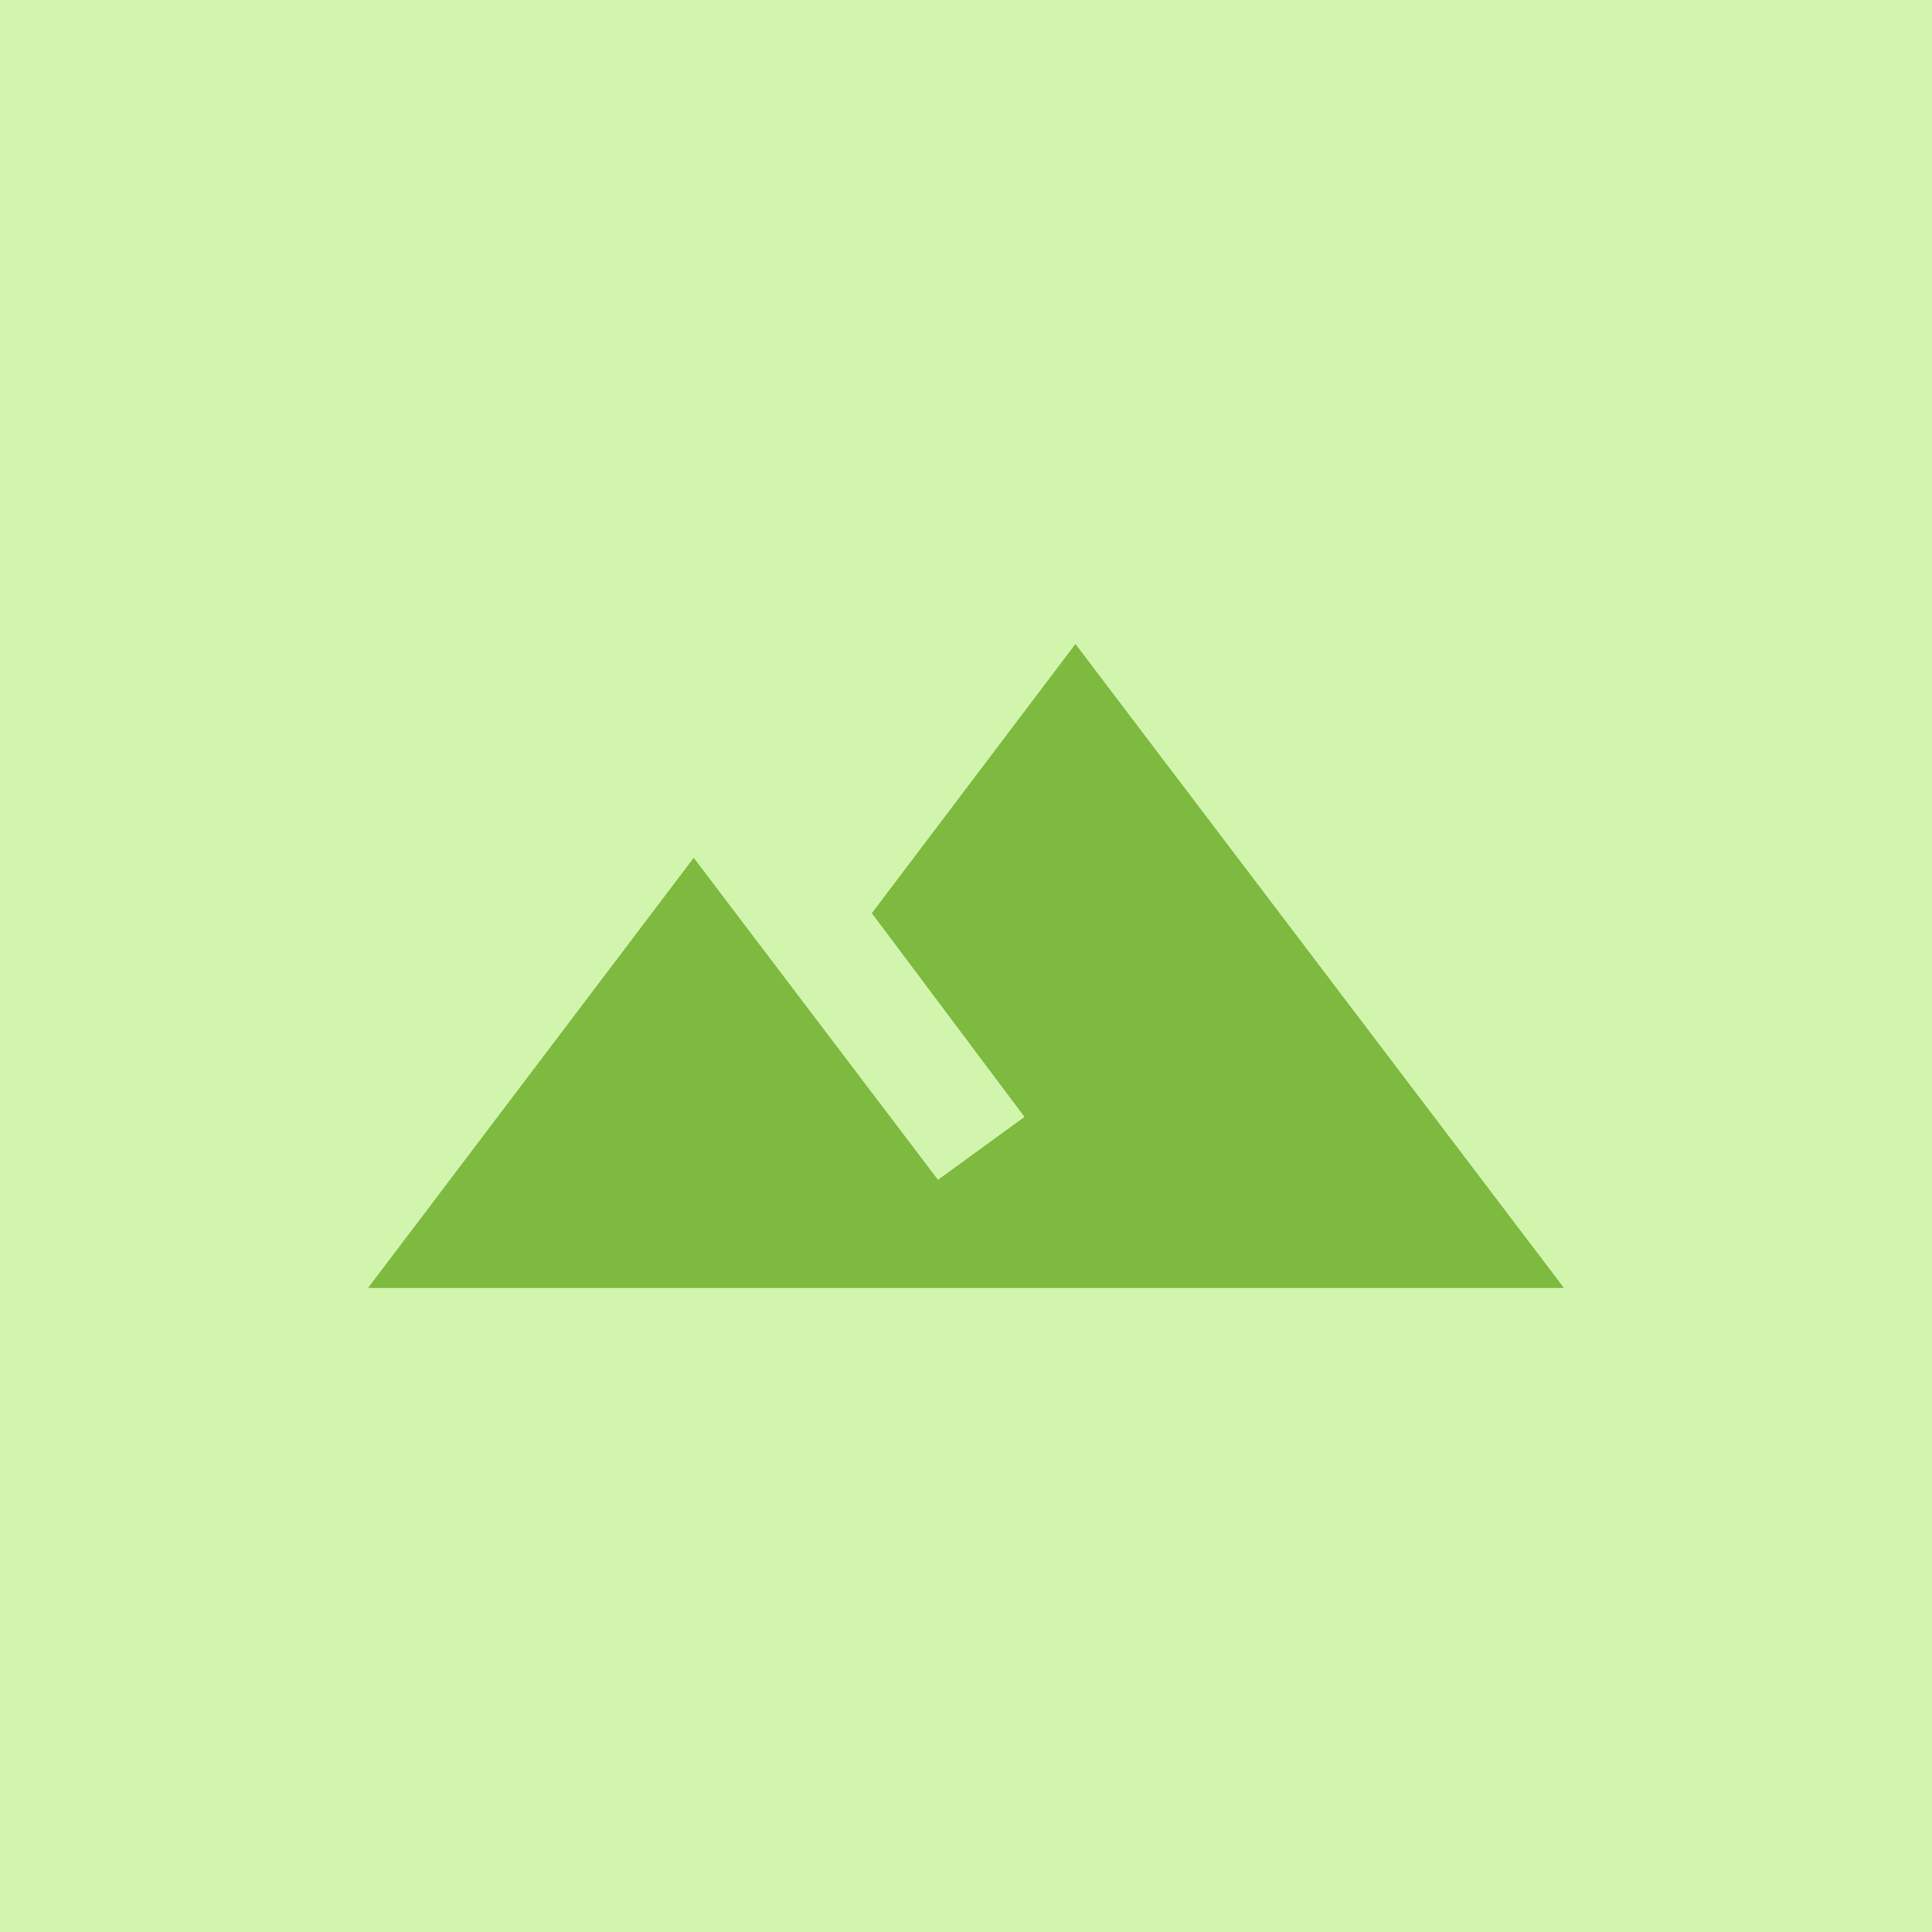 <?xml version="1.0" encoding="UTF-8"?>
<svg width="42px" height="42px" viewBox="0 0 42 42" version="1.1" xmlns="http://www.w3.org/2000/svg"
     xmlns:xlink="http://www.w3.org/1999/xlink">
    <!-- Generator: Sketch 48.1 (47250) - http://www.bohemiancoding.com/sketch -->
    <title>8</title>
    <desc>Created with Sketch.</desc>
    <defs></defs>
    <g id="Page-1" stroke="none" stroke-width="1" fill="none" fill-rule="evenodd">
        <g id="8" fill-rule="nonzero">
            <rect id="Rectangle-7" fill="#d2f5ae" x="0" y="0" width="42" height="42"></rect>
            <path d="M23.379 14 34 28 8 28 15.081 18.648 20.391 25.648 22.272 24.281 18.953 19.852z" id="20" fill="#7dba3f"></path>
        </g>
    </g>
</svg>